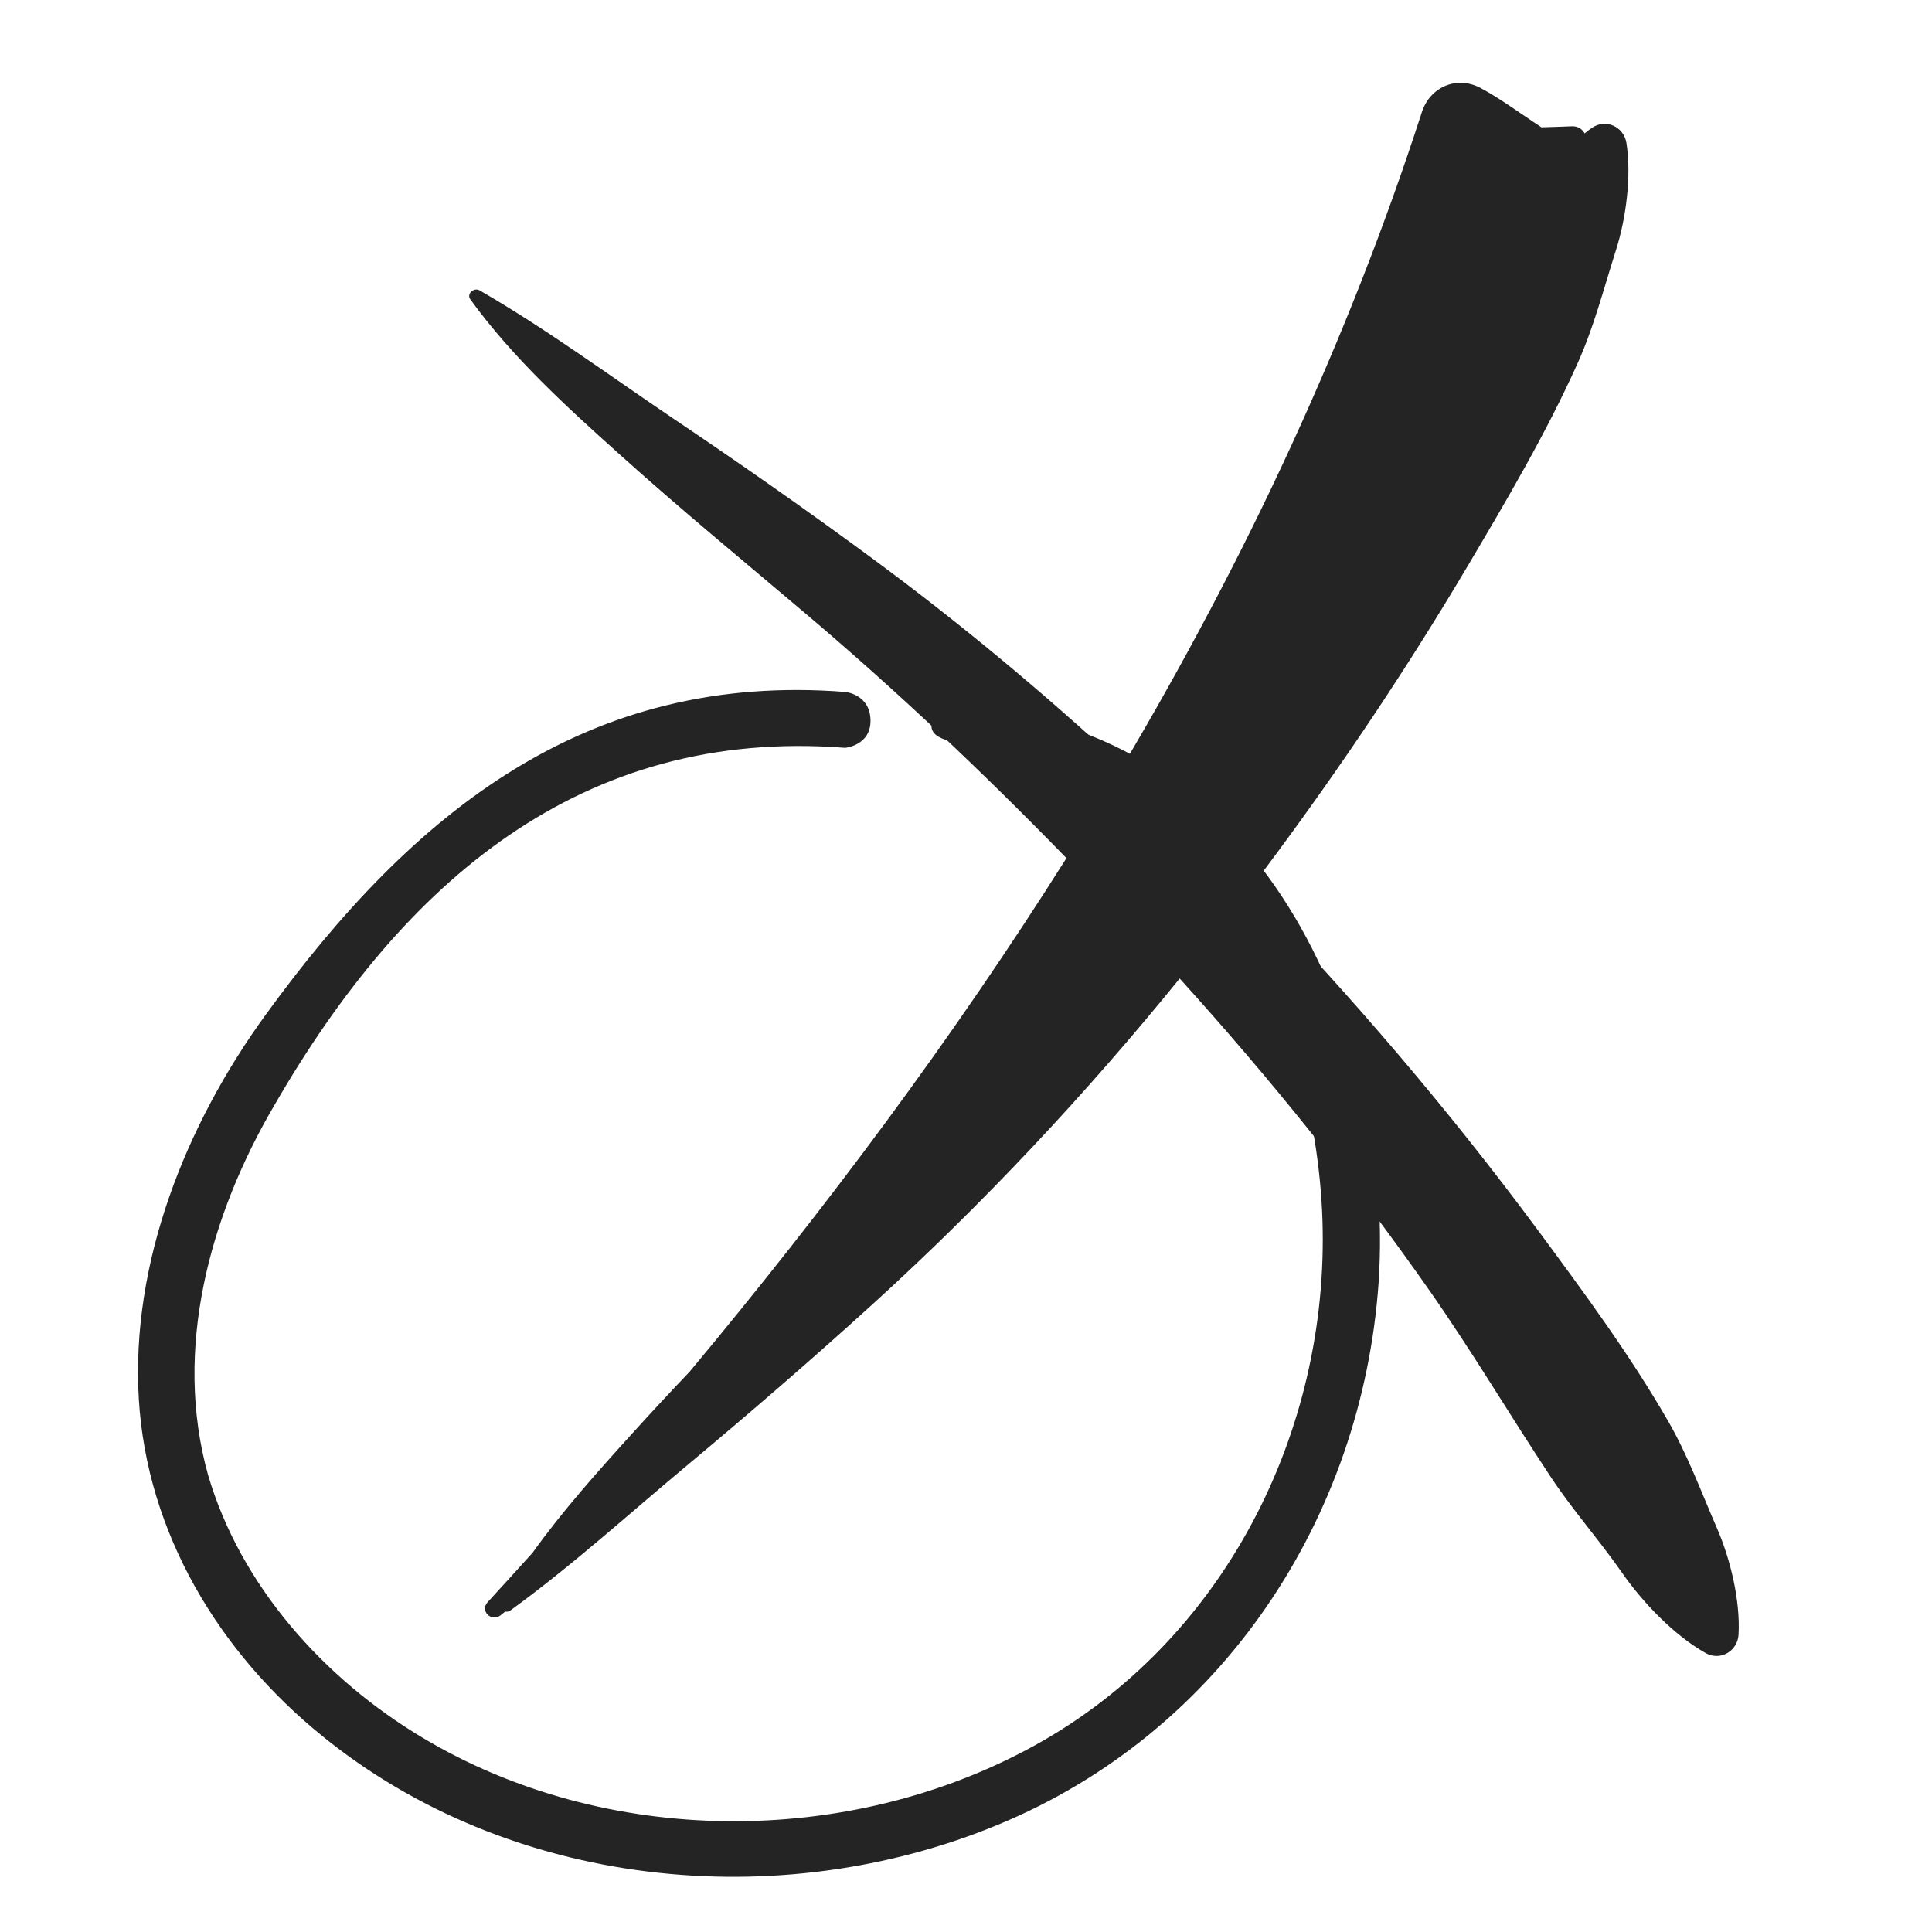 <?xml version="1.0" encoding="UTF-8"?> <svg xmlns="http://www.w3.org/2000/svg" width="70" height="70" viewBox="0 0 70 70" fill="none"> <path d="M62.217 55.388C61.644 54.07 61.149 52.715 60.428 51.47C59.036 49.059 57.363 46.794 55.712 44.56C52.5 40.224 49 36.123 45.259 32.247C48.112 28.491 50.76 24.584 53.17 20.519C54.588 18.123 56.022 15.696 57.163 13.154C57.754 11.841 58.109 10.444 58.546 9.074C58.914 7.918 59.116 6.385 58.93 5.187C58.836 4.581 58.169 4.283 57.67 4.638C57.585 4.696 57.499 4.764 57.414 4.832C57.326 4.675 57.167 4.565 56.953 4.575C56.586 4.591 56.217 4.602 55.847 4.612C55.759 4.549 55.67 4.492 55.581 4.434C54.945 4.01 54.318 3.55 53.645 3.189C52.792 2.729 51.814 3.142 51.517 4.063C48.824 12.39 45.106 20.279 40.678 27.753C37.789 25.081 34.762 22.559 31.596 20.226C29.226 18.479 26.817 16.795 24.375 15.152C22.056 13.588 19.789 11.914 17.372 10.518C17.178 10.408 16.893 10.638 17.041 10.847C18.573 12.961 20.521 14.734 22.451 16.465C24.635 18.432 26.901 20.294 29.143 22.193C32.472 25.007 35.608 27.978 38.639 31.091C34.535 37.603 29.91 43.797 24.984 49.702C24.292 50.429 23.604 51.167 22.928 51.915C21.665 53.306 20.396 54.724 19.293 56.262C18.754 56.858 18.214 57.455 17.671 58.046C17.372 58.37 17.811 58.783 18.141 58.522C18.195 58.48 18.248 58.433 18.301 58.391C18.362 58.401 18.426 58.396 18.479 58.359C20.742 56.717 22.827 54.813 24.977 53.024C27.238 51.136 29.464 49.211 31.645 47.228C35.636 43.598 39.336 39.648 42.742 35.453C45.996 39.047 49.046 42.829 51.829 46.81C53.358 49.001 54.716 51.292 56.189 53.516C56.988 54.724 57.944 55.796 58.762 56.973C59.516 58.056 60.647 59.243 61.795 59.892C62.327 60.195 62.961 59.824 62.992 59.217C63.057 57.998 62.7 56.502 62.217 55.388Z" fill="#242425"></path> <path d="M34.997 26.912C43.475 27.352 47.67 36.775 47.915 44.204C48.165 51.853 44.361 59.456 37.473 63.249C30.729 66.963 21.937 66.93 15.307 62.959C11.723 60.817 8.715 57.447 7.539 53.442C6.269 48.902 7.59 44.038 9.955 40.021C14.613 31.961 21.069 26.352 30.622 27.095C30.622 27.095 31.54 27.013 31.54 26.118C31.54 25.151 30.622 25.07 30.622 25.07C21.284 24.34 14.977 29.384 9.62 36.775C6.731 40.747 4.729 45.76 5.03 50.703C5.326 55.534 7.92 59.863 11.689 62.909C18.446 68.391 28.165 69.429 36.183 66.104C44.281 62.747 49.354 54.998 49.95 46.47C50.559 37.248 45.574 26.237 34.997 25.685C34.997 25.685 33.746 25.459 33.747 26.298C33.747 26.91 34.997 26.912 34.997 26.912Z" fill="#242425"></path> </svg> 